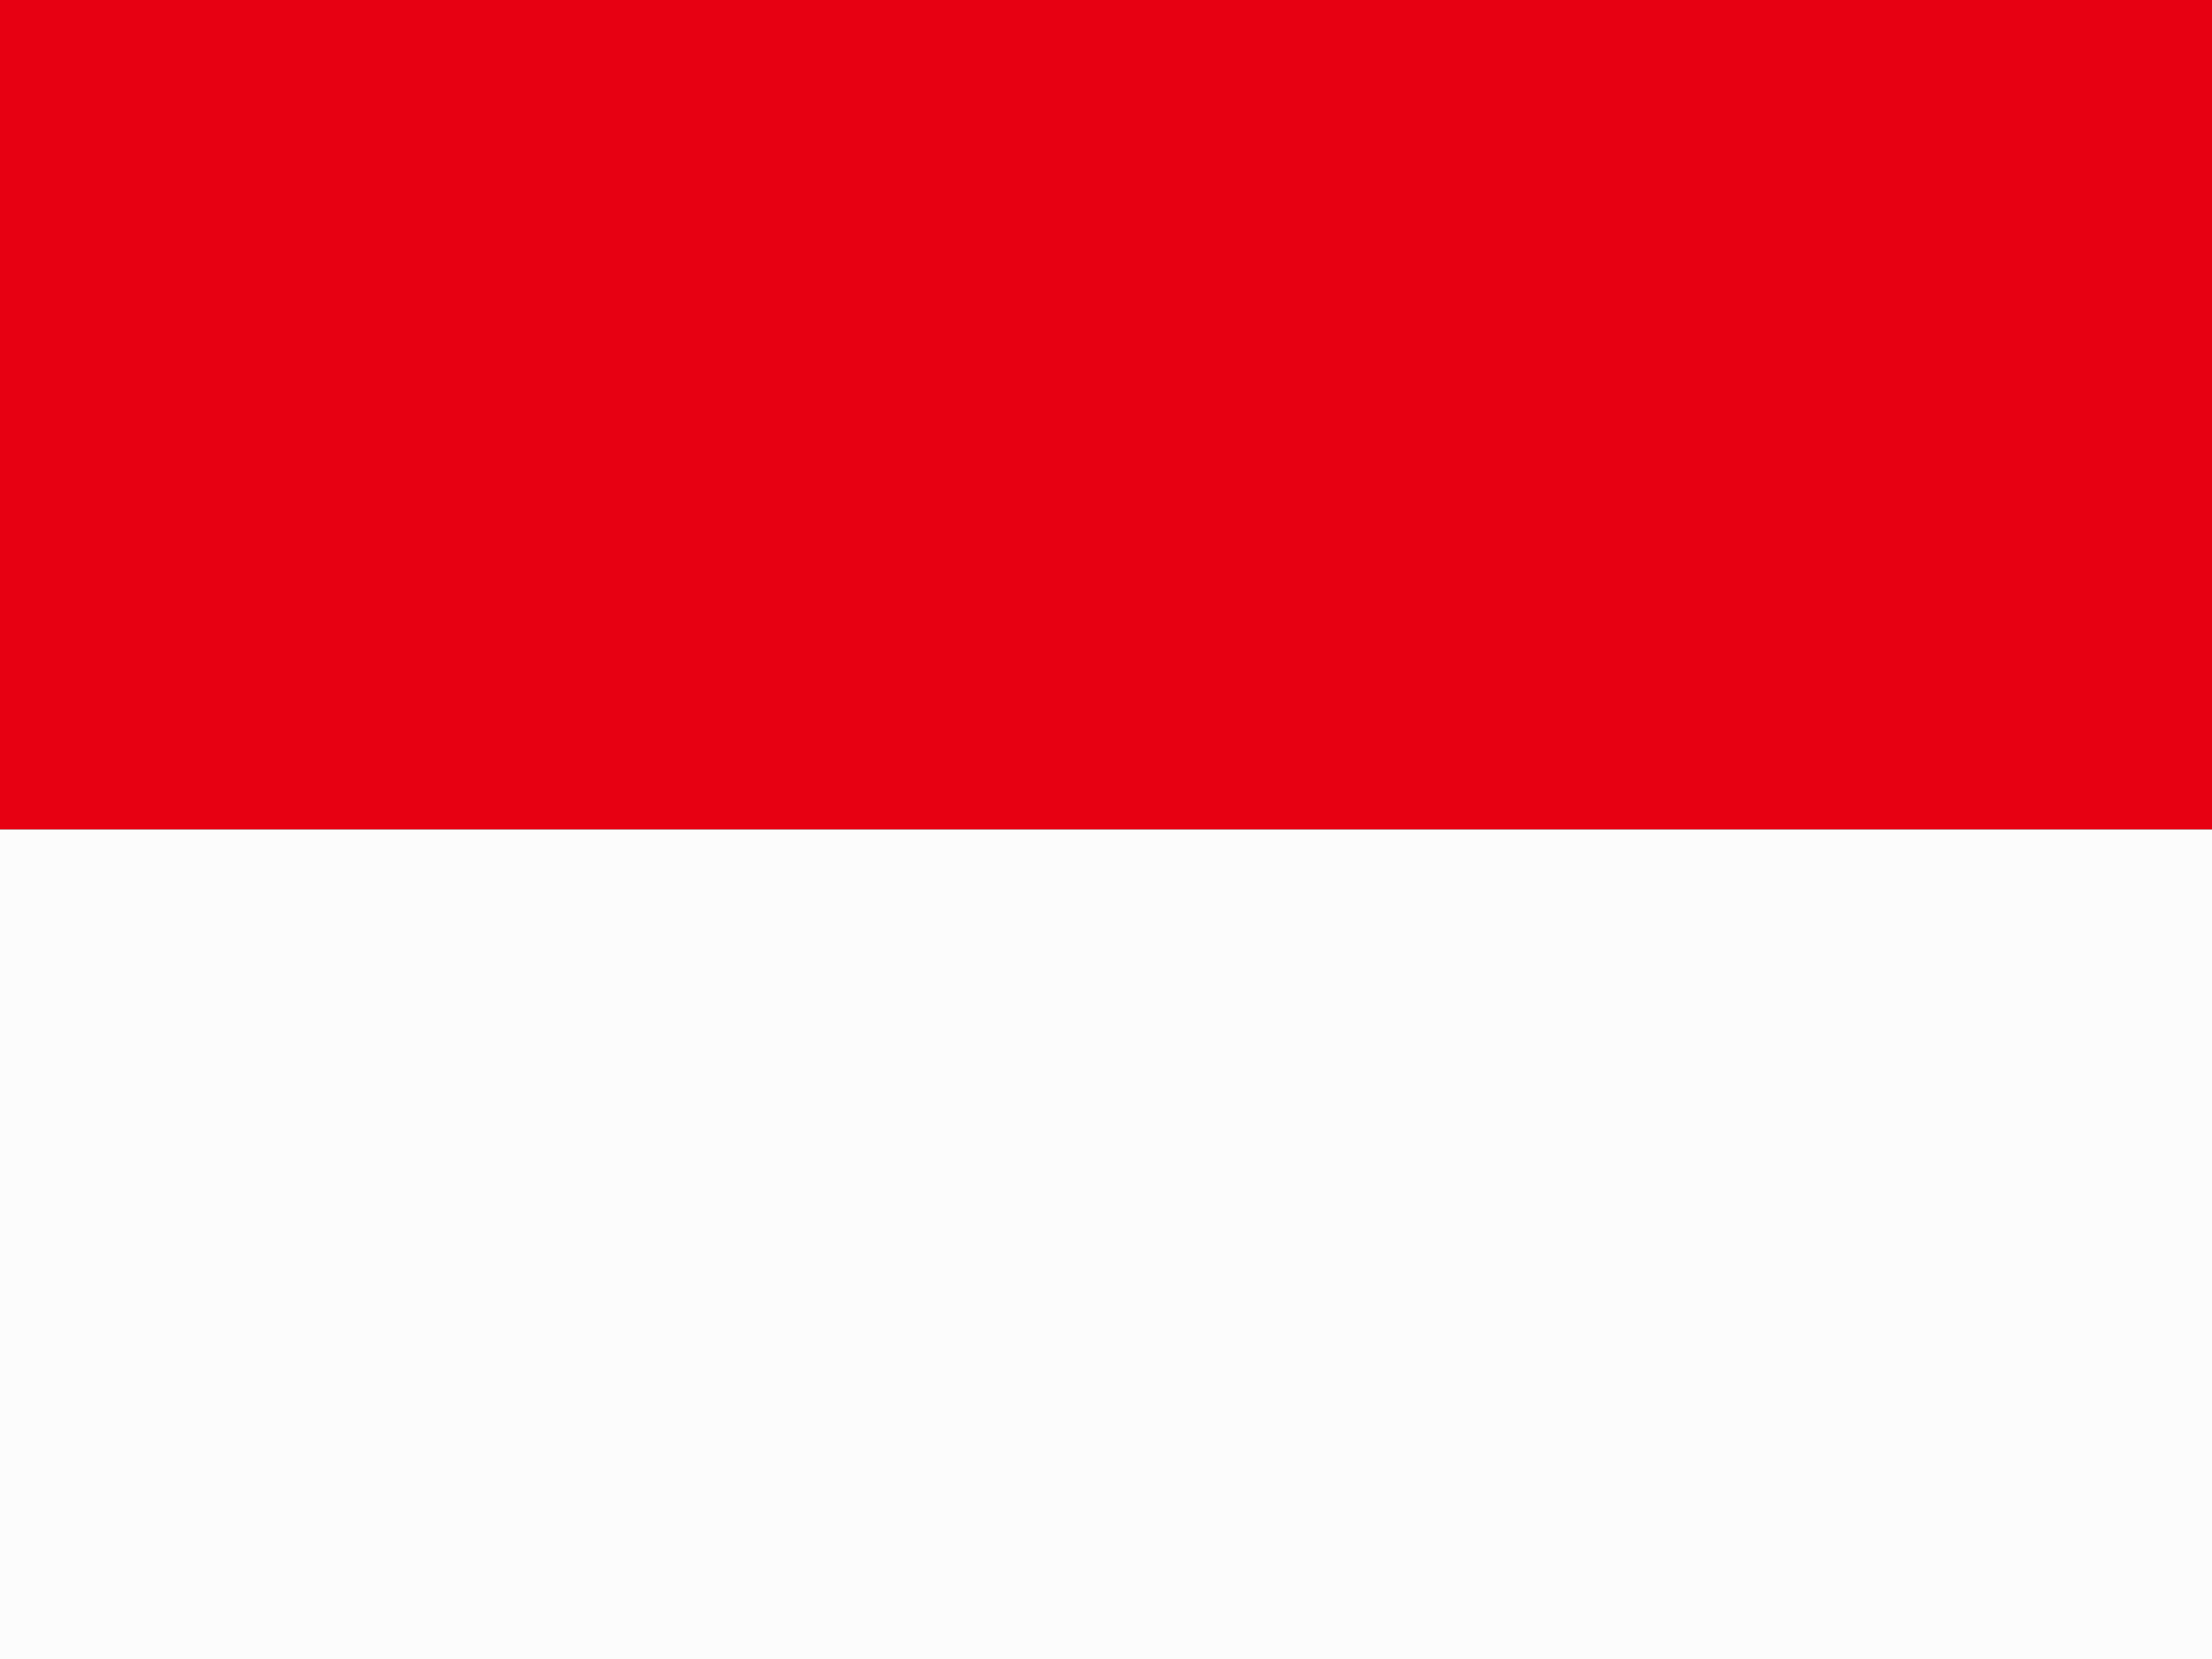 <svg width="24" height="18" viewBox="0 0 24 18" fill="none" xmlns="http://www.w3.org/2000/svg">
<rect x="0" y="0" width="24" height="18" fill="#333333" stroke="none"/>
<g clip-path="url(#clip0_478_803)">
<path d="M0 0H24V9H0V0Z" fill="#E70011"/>
<path d="M0 9H24V18H0V9Z" fill="#FCFCFC"/>
</g>
<defs>
<clipPath id="clip0_478_803">
<rect width="24" height="18" fill="white"/>
</clipPath>
</defs>
</svg>